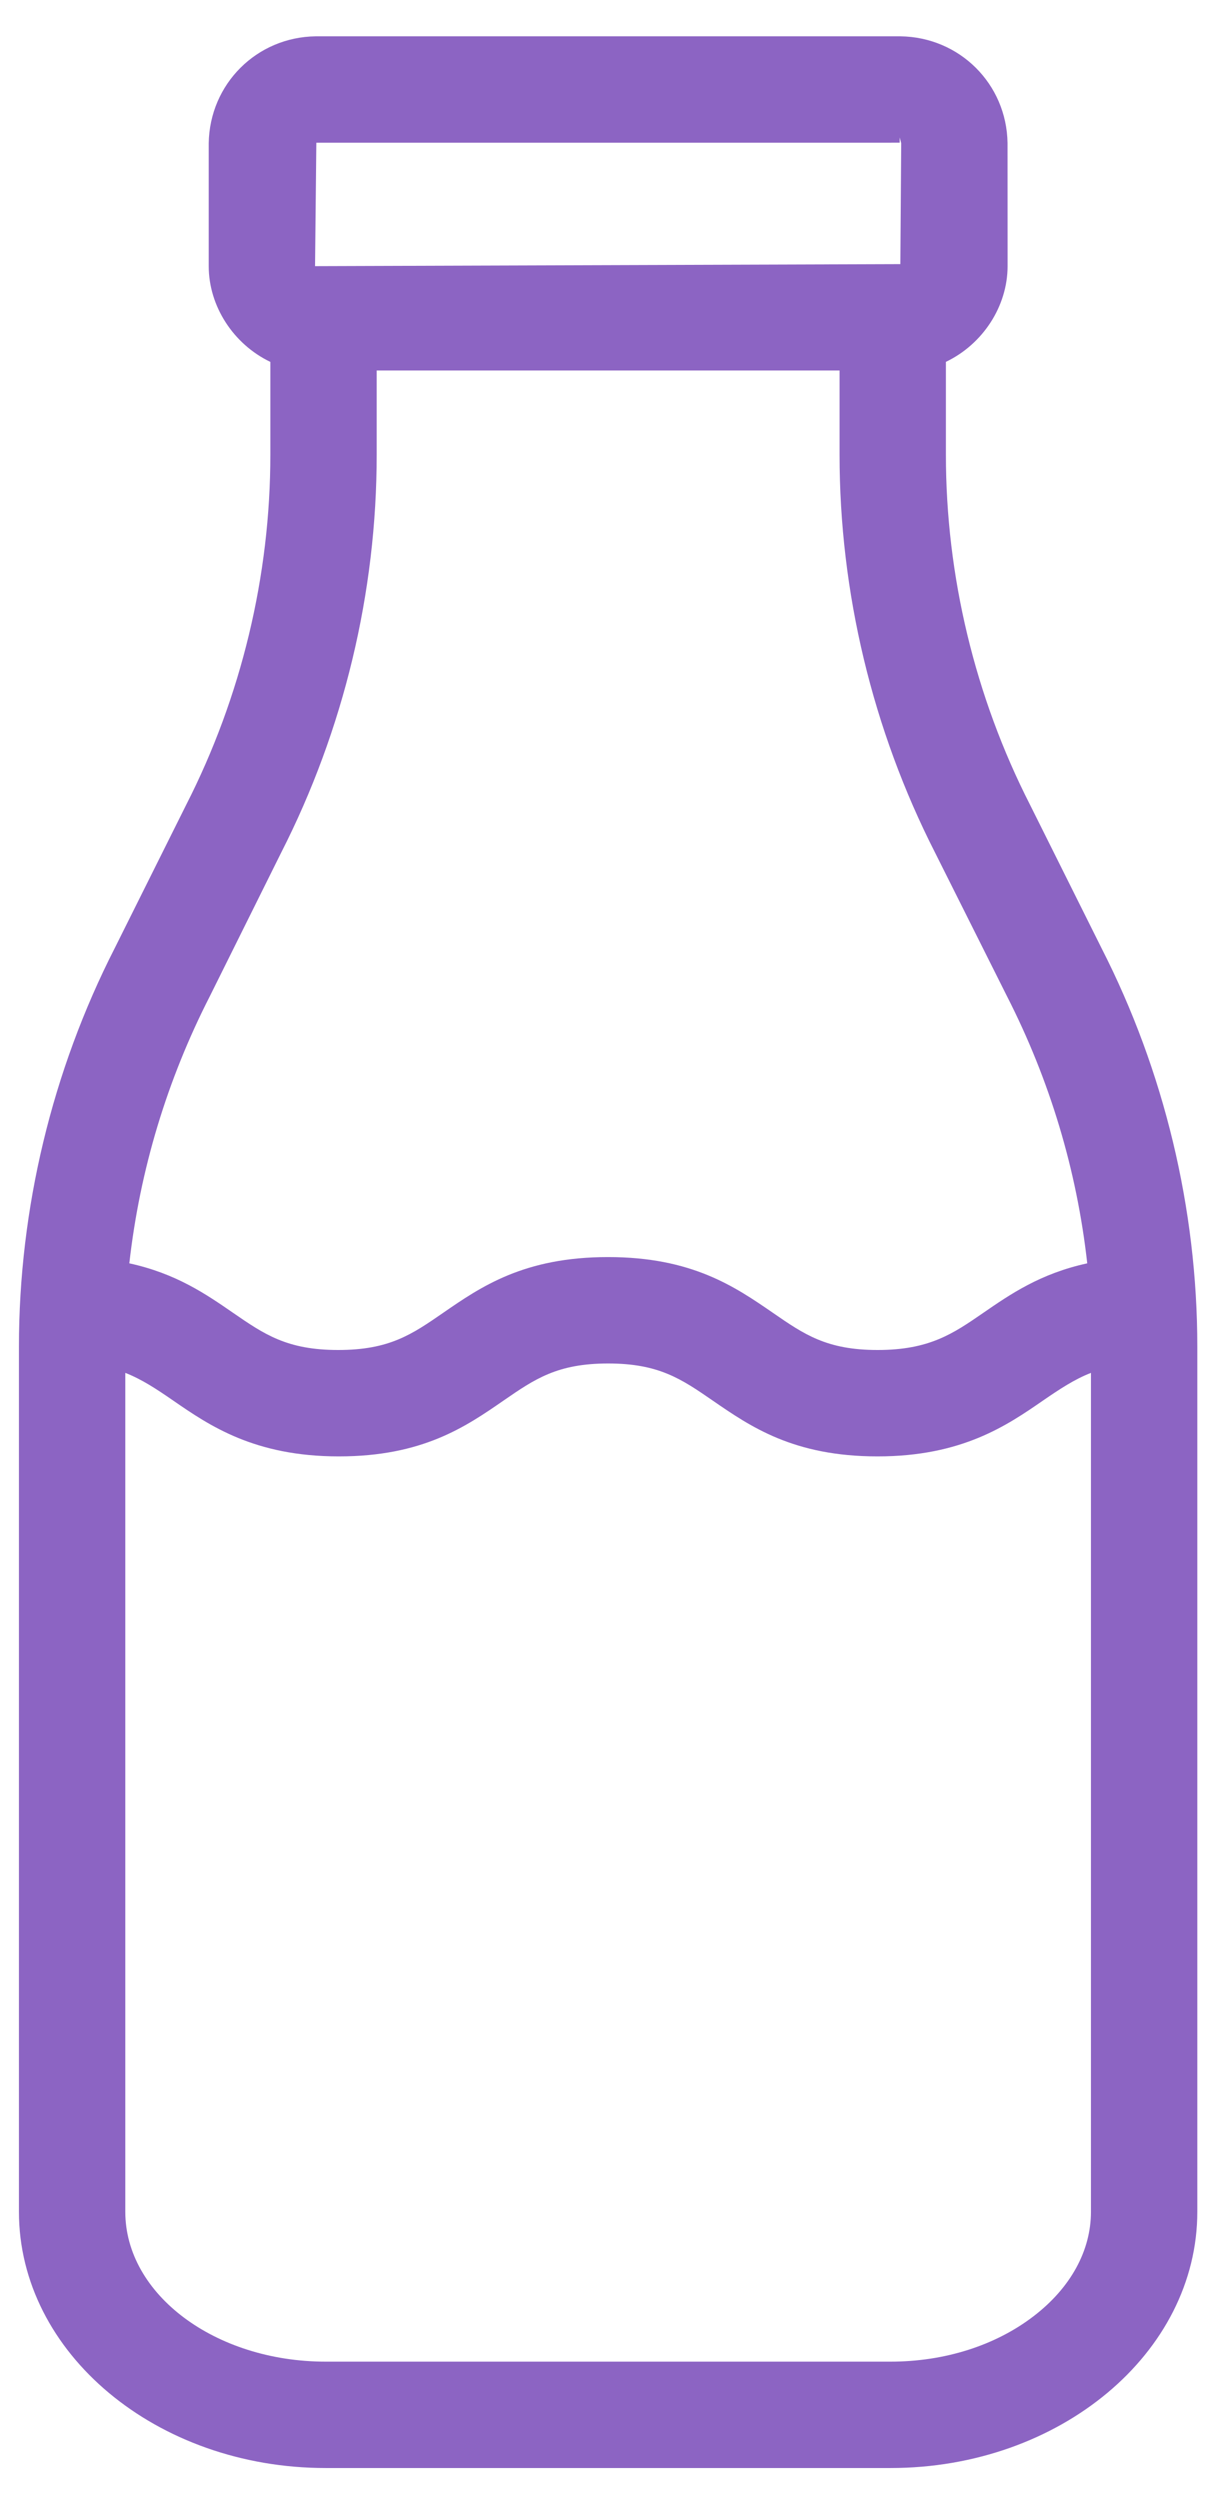 <?xml version="1.0" encoding="utf-8" ?>
<svg xmlns="http://www.w3.org/2000/svg" xmlns:xlink="http://www.w3.org/1999/xlink" width="46" height="95">
	<defs>
		<clipPath id="clip_0">
			<rect x="-662.74" y="-1422.56" width="1372" height="4193.42" clip-rule="evenodd"/>
		</clipPath>
	</defs>
	<g clip-path="url(#clip_0)">
		<path fill="rgb(140,100,195)" stroke="none" transform="matrix(0.98 0 0 0.98 0.72 1.38)" d="M0 84.353C0 89.833 5.338 94.29 11.9 94.29L33.812 94.29C40.373 94.29 45.712 89.833 45.712 84.353L45.712 50.804C45.711 45.459 44.427 40.12 42 35.364L39.221 29.794C37.086 25.609 35.957 20.914 35.959 16.214L35.959 12.623C37.396 11.936 38.352 10.462 38.352 8.911L38.35 4.136C38.315 1.845 36.488 0.029 34.192 0L11.514 0C9.223 0.029 7.398 1.848 7.362 4.146L7.362 8.912C7.362 10.462 8.317 11.938 9.753 12.625L9.753 16.214C9.755 20.914 8.625 25.61 6.488 29.799L3.715 35.358C1.286 40.118 0.001 45.459 0 50.804L0 84.353ZM11.537 4.126L34.166 4.125L34.166 3.921L34.225 4.146L34.192 8.833L11.487 8.912L11.537 4.126ZM29.25 49.498C27.776 48.484 26.108 47.335 22.852 47.335C19.593 47.335 17.924 48.484 16.451 49.501C15.241 50.336 14.367 50.938 12.386 50.938C10.397 50.938 9.516 50.33 8.294 49.488C7.261 48.776 6.094 47.971 4.282 47.578C4.691 43.956 5.743 40.473 7.408 37.216L10.17 31.659C12.599 26.898 13.881 21.558 13.878 16.214L13.878 12.958L31.834 12.958L31.834 16.214C31.831 21.553 33.113 26.894 35.539 31.654L38.329 37.222C39.989 40.475 41.037 43.957 41.442 47.578C39.621 47.973 38.447 48.783 37.405 49.501C36.239 50.304 35.319 50.938 33.31 50.938C31.337 50.938 30.464 50.336 29.25 49.498ZM4.126 84.353C4.126 87.558 7.613 90.165 11.9 90.165L33.812 90.165C35.914 90.165 37.888 89.537 39.369 88.397C40.798 87.299 41.586 85.862 41.586 84.353L41.586 51.825C40.946 52.075 40.381 52.449 39.727 52.898C38.329 53.863 36.585 55.064 33.307 55.064C30.055 55.064 28.387 53.914 26.914 52.9C25.7 52.063 24.824 51.461 22.857 51.461C20.886 51.461 20.012 52.063 18.805 52.895C17.332 53.913 15.662 55.064 12.409 55.064C9.128 55.064 7.385 53.864 5.985 52.9C5.332 52.449 4.767 52.076 4.126 51.825L4.126 84.353Z" fill-rule="evenodd"/>
	</g>

</svg>